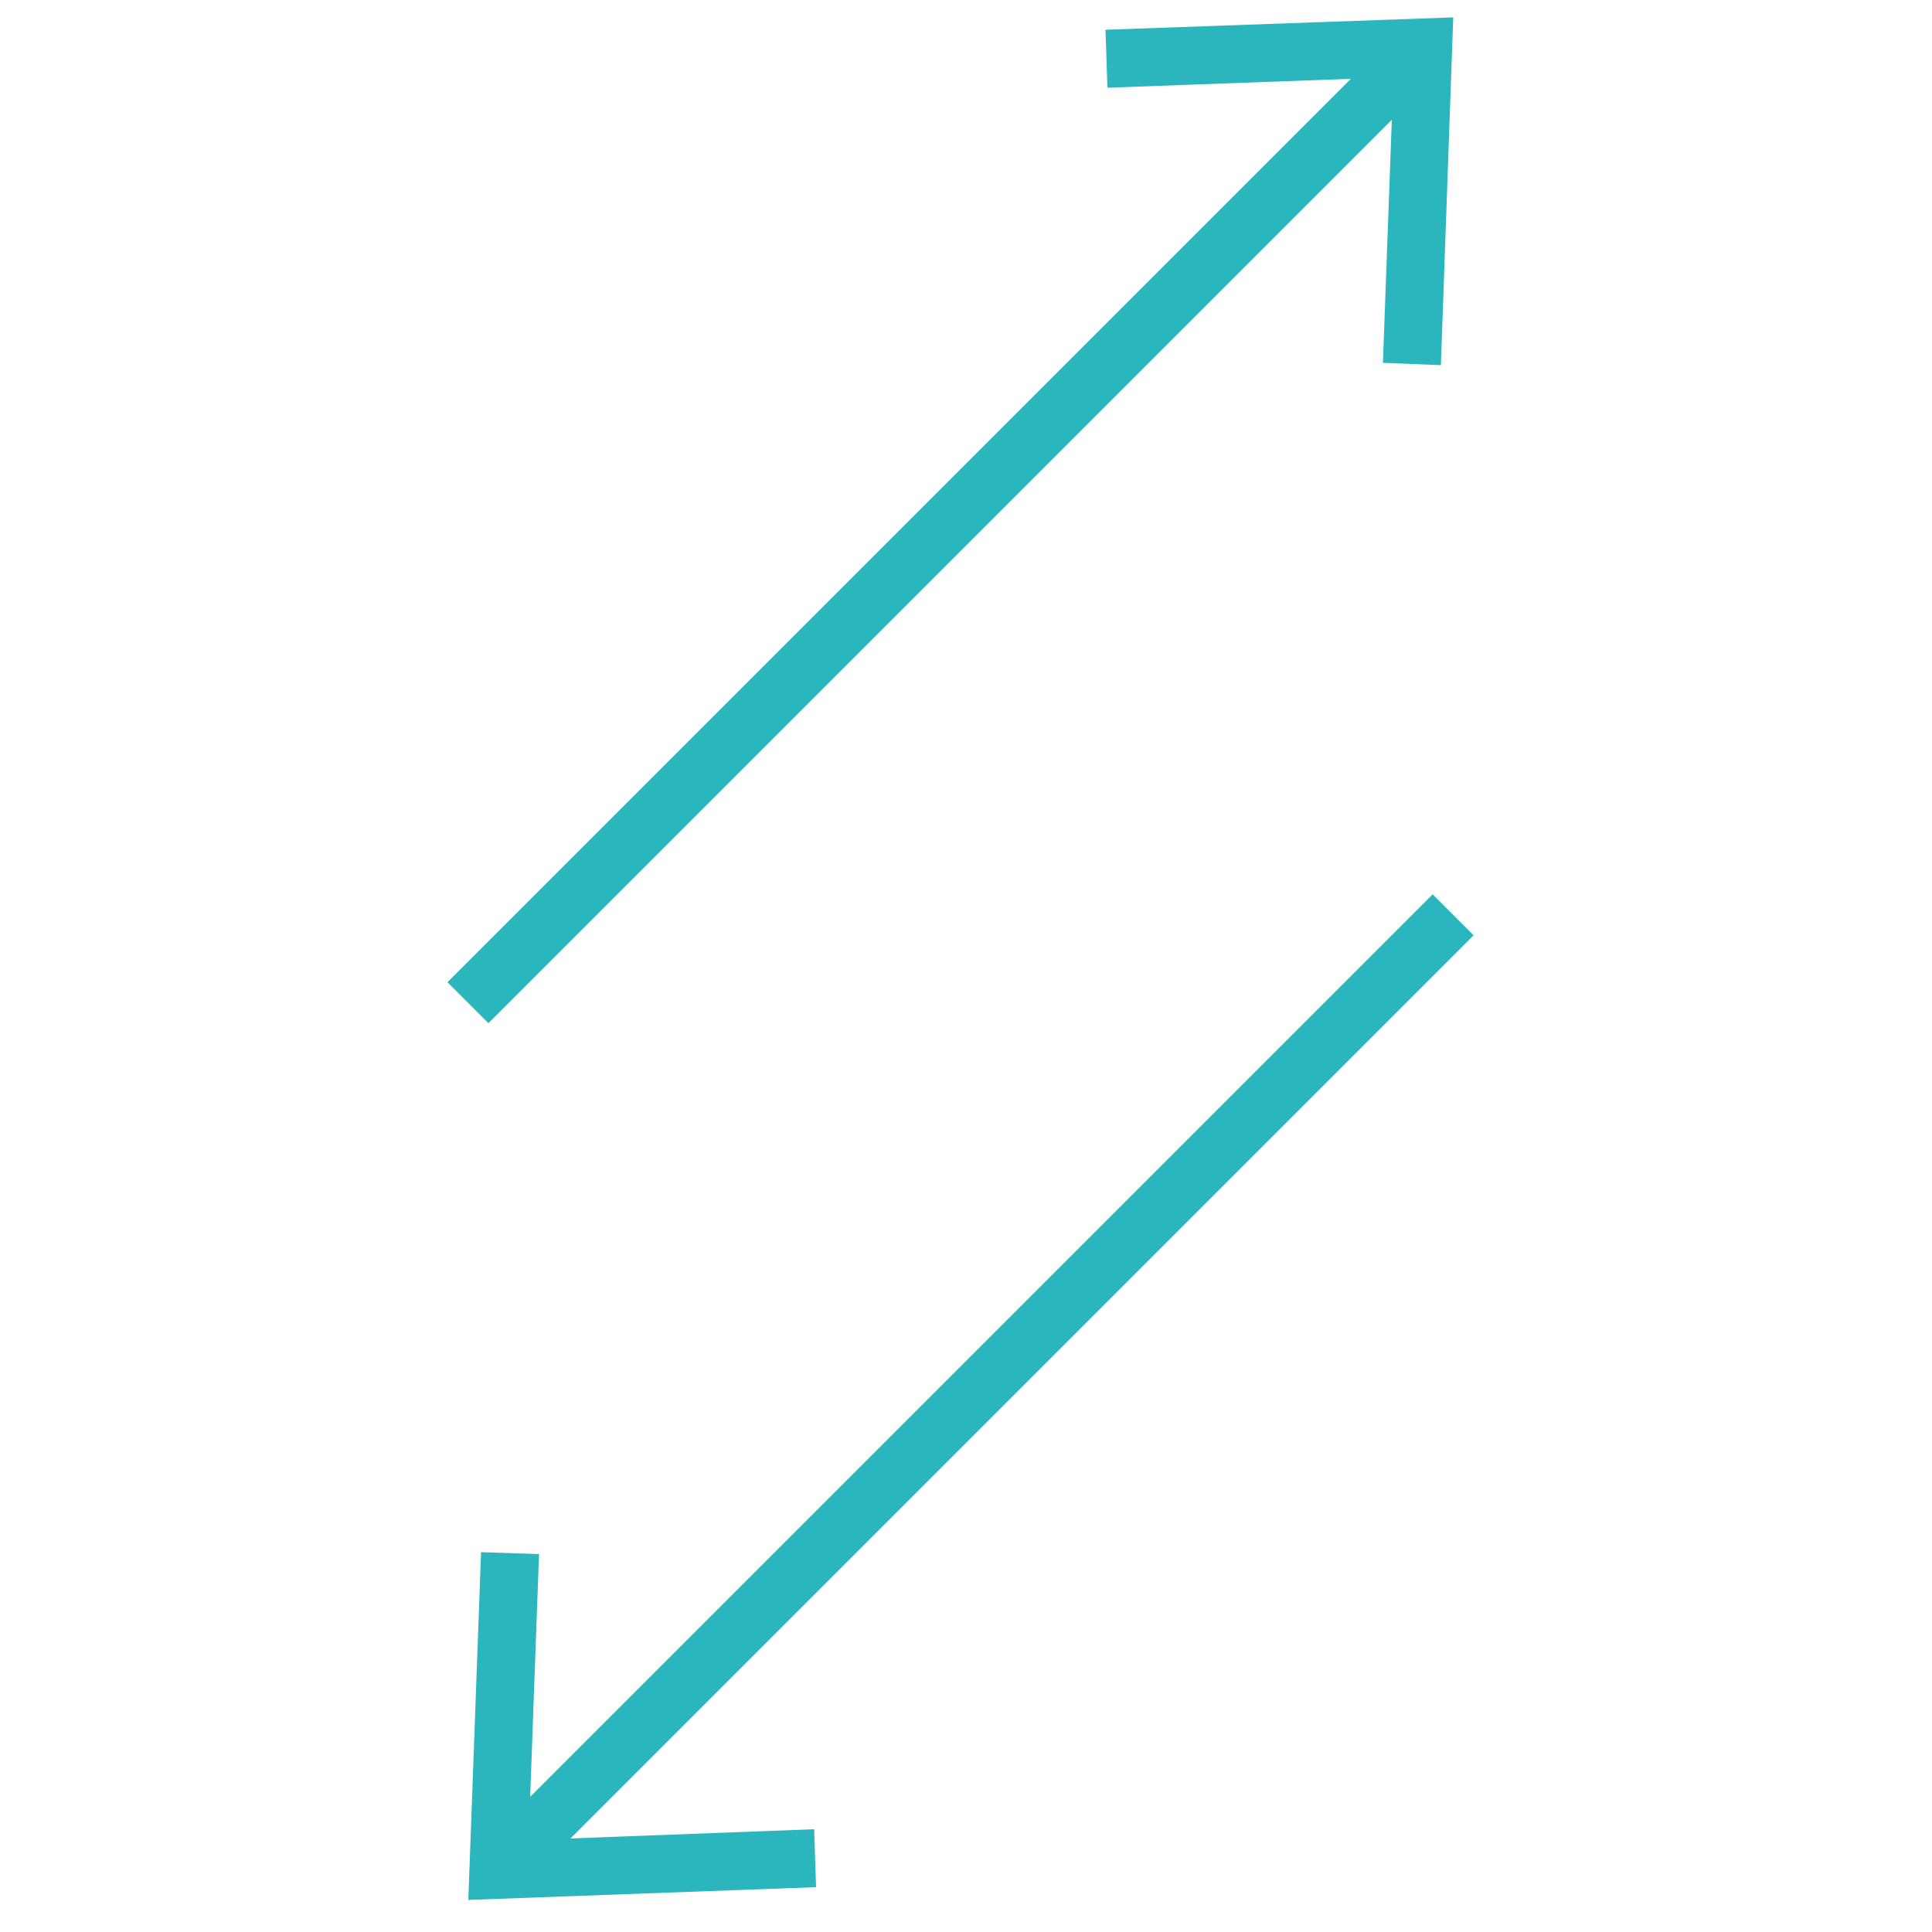<svg viewBox="0 0 50 50" xmlns="http://www.w3.org/2000/svg"><g fill="#2bb6bd"><path d="m37.61.45-9 .32.05 1.5 6.3-.23-23.38 23.38 1.06 1.06 23.38-23.38-.23 6.29 1.5.06z"/><path d="m12.12 49.17 25.49-25.49"/><path d="m8.23 35.1h34.43v1.5h-34.43z" transform="matrix(.707 -.707 .707 .707 -17.9 28.49)"/><path d="m21.12 48.84-.05-1.5-7.39.28.27-7.4-1.5-.05-.33 9z"/></g></svg>